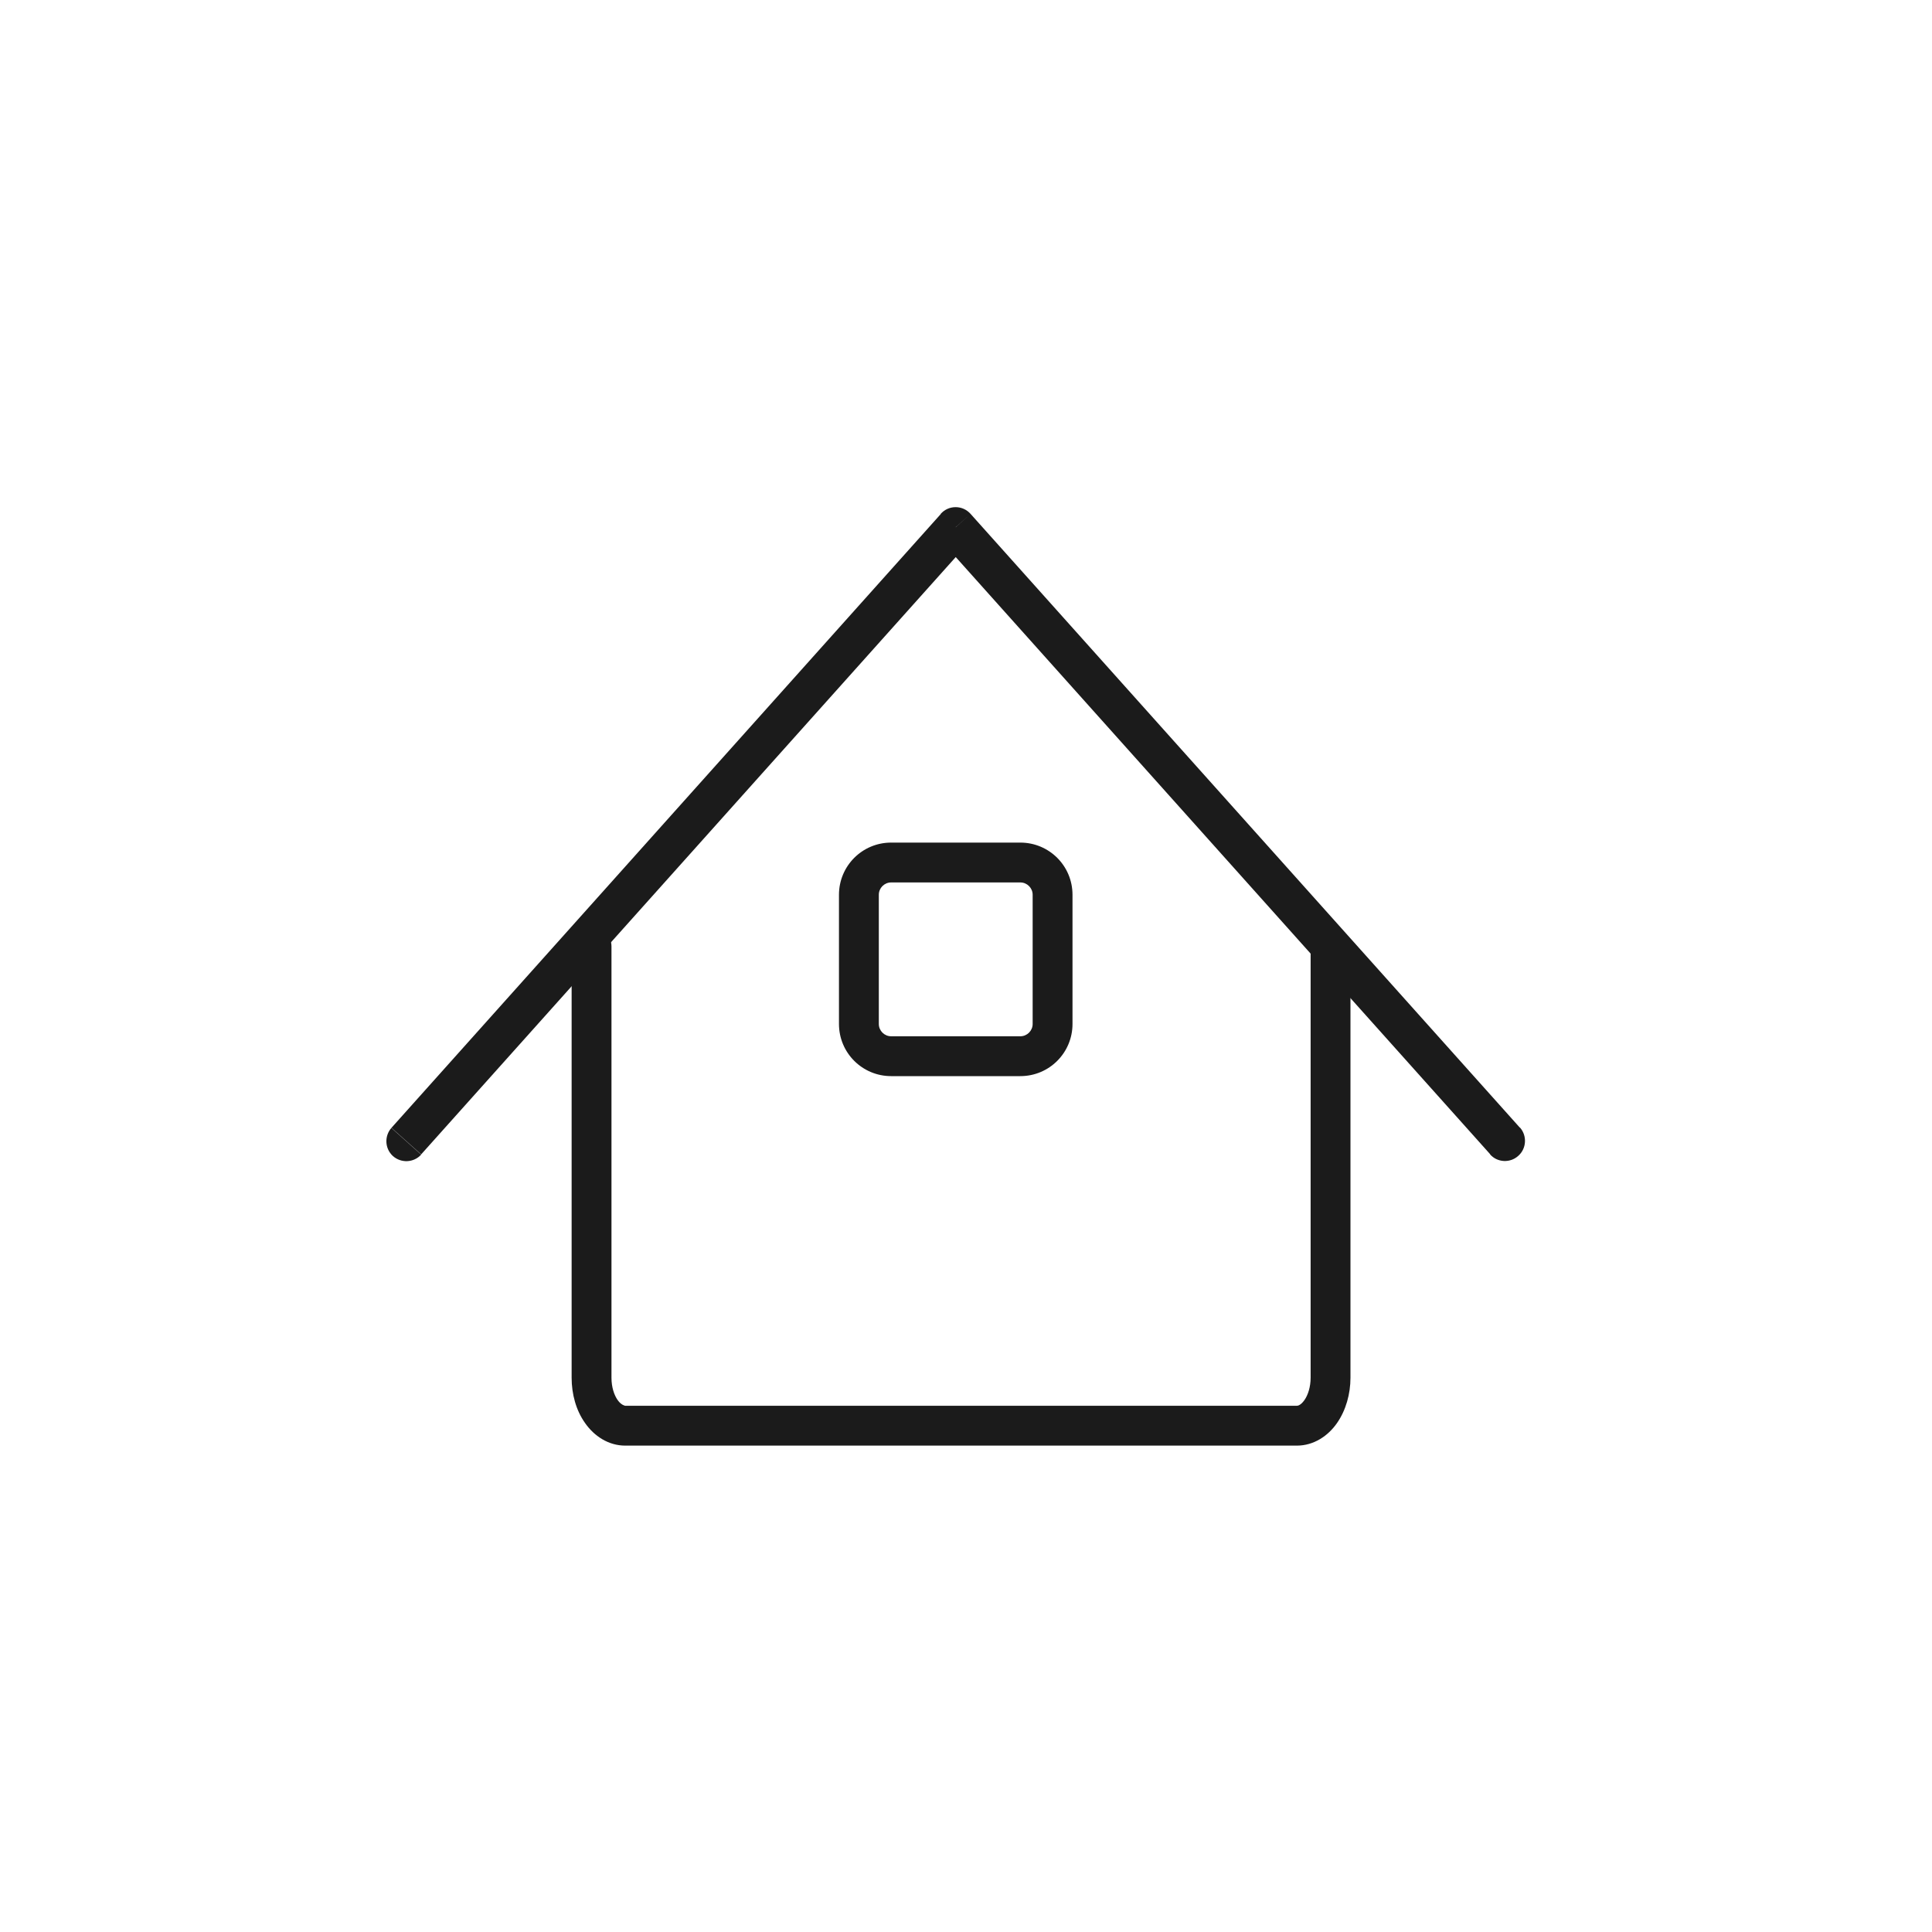 <svg width="80" height="80" viewBox="0 0 80 80" fill="none" xmlns="http://www.w3.org/2000/svg">
<g clip-path="url(#clip0_329_1397)">
<path d="M55.92 57.05V39.19H54.27V57.05H55.92ZM55.36 58.93C55.73 58.4 55.92 57.72 55.92 57.05H54.27C54.27 57.43 54.16 57.77 54.01 57.98L55.36 58.93V58.93ZM53.7 59.86C54.4 59.86 54.99 59.46 55.36 58.93L54.01 57.98C53.86 58.19 53.74 58.21 53.7 58.21V59.86V59.86ZM25.89 59.86H53.7V58.21H25.89V59.86V59.86ZM24.23 58.93C24.6 59.46 25.19 59.86 25.89 59.86V58.21C25.89 58.21 25.73 58.19 25.58 57.98L24.23 58.93V58.93ZM23.67 57.05C23.67 57.72 23.85 58.4 24.23 58.93L25.58 57.98C25.43 57.77 25.32 57.44 25.32 57.05H23.67ZM23.67 39.19V57.05H25.32V39.19H23.67V39.19ZM55.91 39.19C55.91 38.73 55.54 38.36 55.08 38.36C54.62 38.36 54.25 38.73 54.25 39.19H55.9H55.91ZM25.32 39.19C25.32 38.73 24.95 38.36 24.49 38.36C24.03 38.36 23.66 38.73 23.66 39.19H25.31H25.32Z" fill="#1B1B1B"/>
<path d="M38.96 22.38L61.71 47.8L62.94 46.7L40.19 21.28L38.96 22.38V22.38ZM17.44 47.8L40.19 22.38L38.96 21.28L16.21 46.7L17.44 47.8ZM61.7 47.8C62 48.14 62.53 48.17 62.87 47.86C63.21 47.56 63.24 47.03 62.94 46.69L61.71 47.79L61.7 47.8ZM39.57 21.83L40.19 21.28C40.03 21.1 39.81 21 39.57 21C39.33 21 39.11 21.1 38.95 21.28L39.57 21.83ZM16.21 46.7C15.91 47.04 15.93 47.56 16.27 47.87C16.61 48.17 17.13 48.15 17.44 47.81L16.21 46.71V46.7Z" fill="#1B1B1B"/>
<path d="M36.39 37.05C36.39 36.77 36.62 36.54 36.9 36.54V34.89C35.7 34.89 34.74 35.86 34.74 37.05H36.39ZM36.39 42.4V37.05H34.74V42.4H36.39ZM36.9 42.91C36.62 42.91 36.39 42.68 36.39 42.4H34.74C34.74 43.6 35.71 44.56 36.9 44.56V42.91ZM42.25 42.91H36.9V44.56H42.25V42.91ZM42.76 42.4C42.76 42.68 42.53 42.91 42.25 42.91V44.56C43.45 44.56 44.41 43.59 44.41 42.4H42.76ZM42.76 37.05V42.4H44.41V37.05H42.76ZM42.25 36.54C42.53 36.54 42.76 36.77 42.76 37.05H44.41C44.41 35.85 43.44 34.89 42.25 34.89V36.54ZM36.9 36.54H42.25V34.89H36.9V36.54Z" fill="#1B1B1B"/>
</g>
<defs>
<clipPath id="clip0_329_1397">
<rect width="47.15" height="38.86" fill="white" transform="translate(16 21)"/>
</clipPath>
</defs>
</svg>
